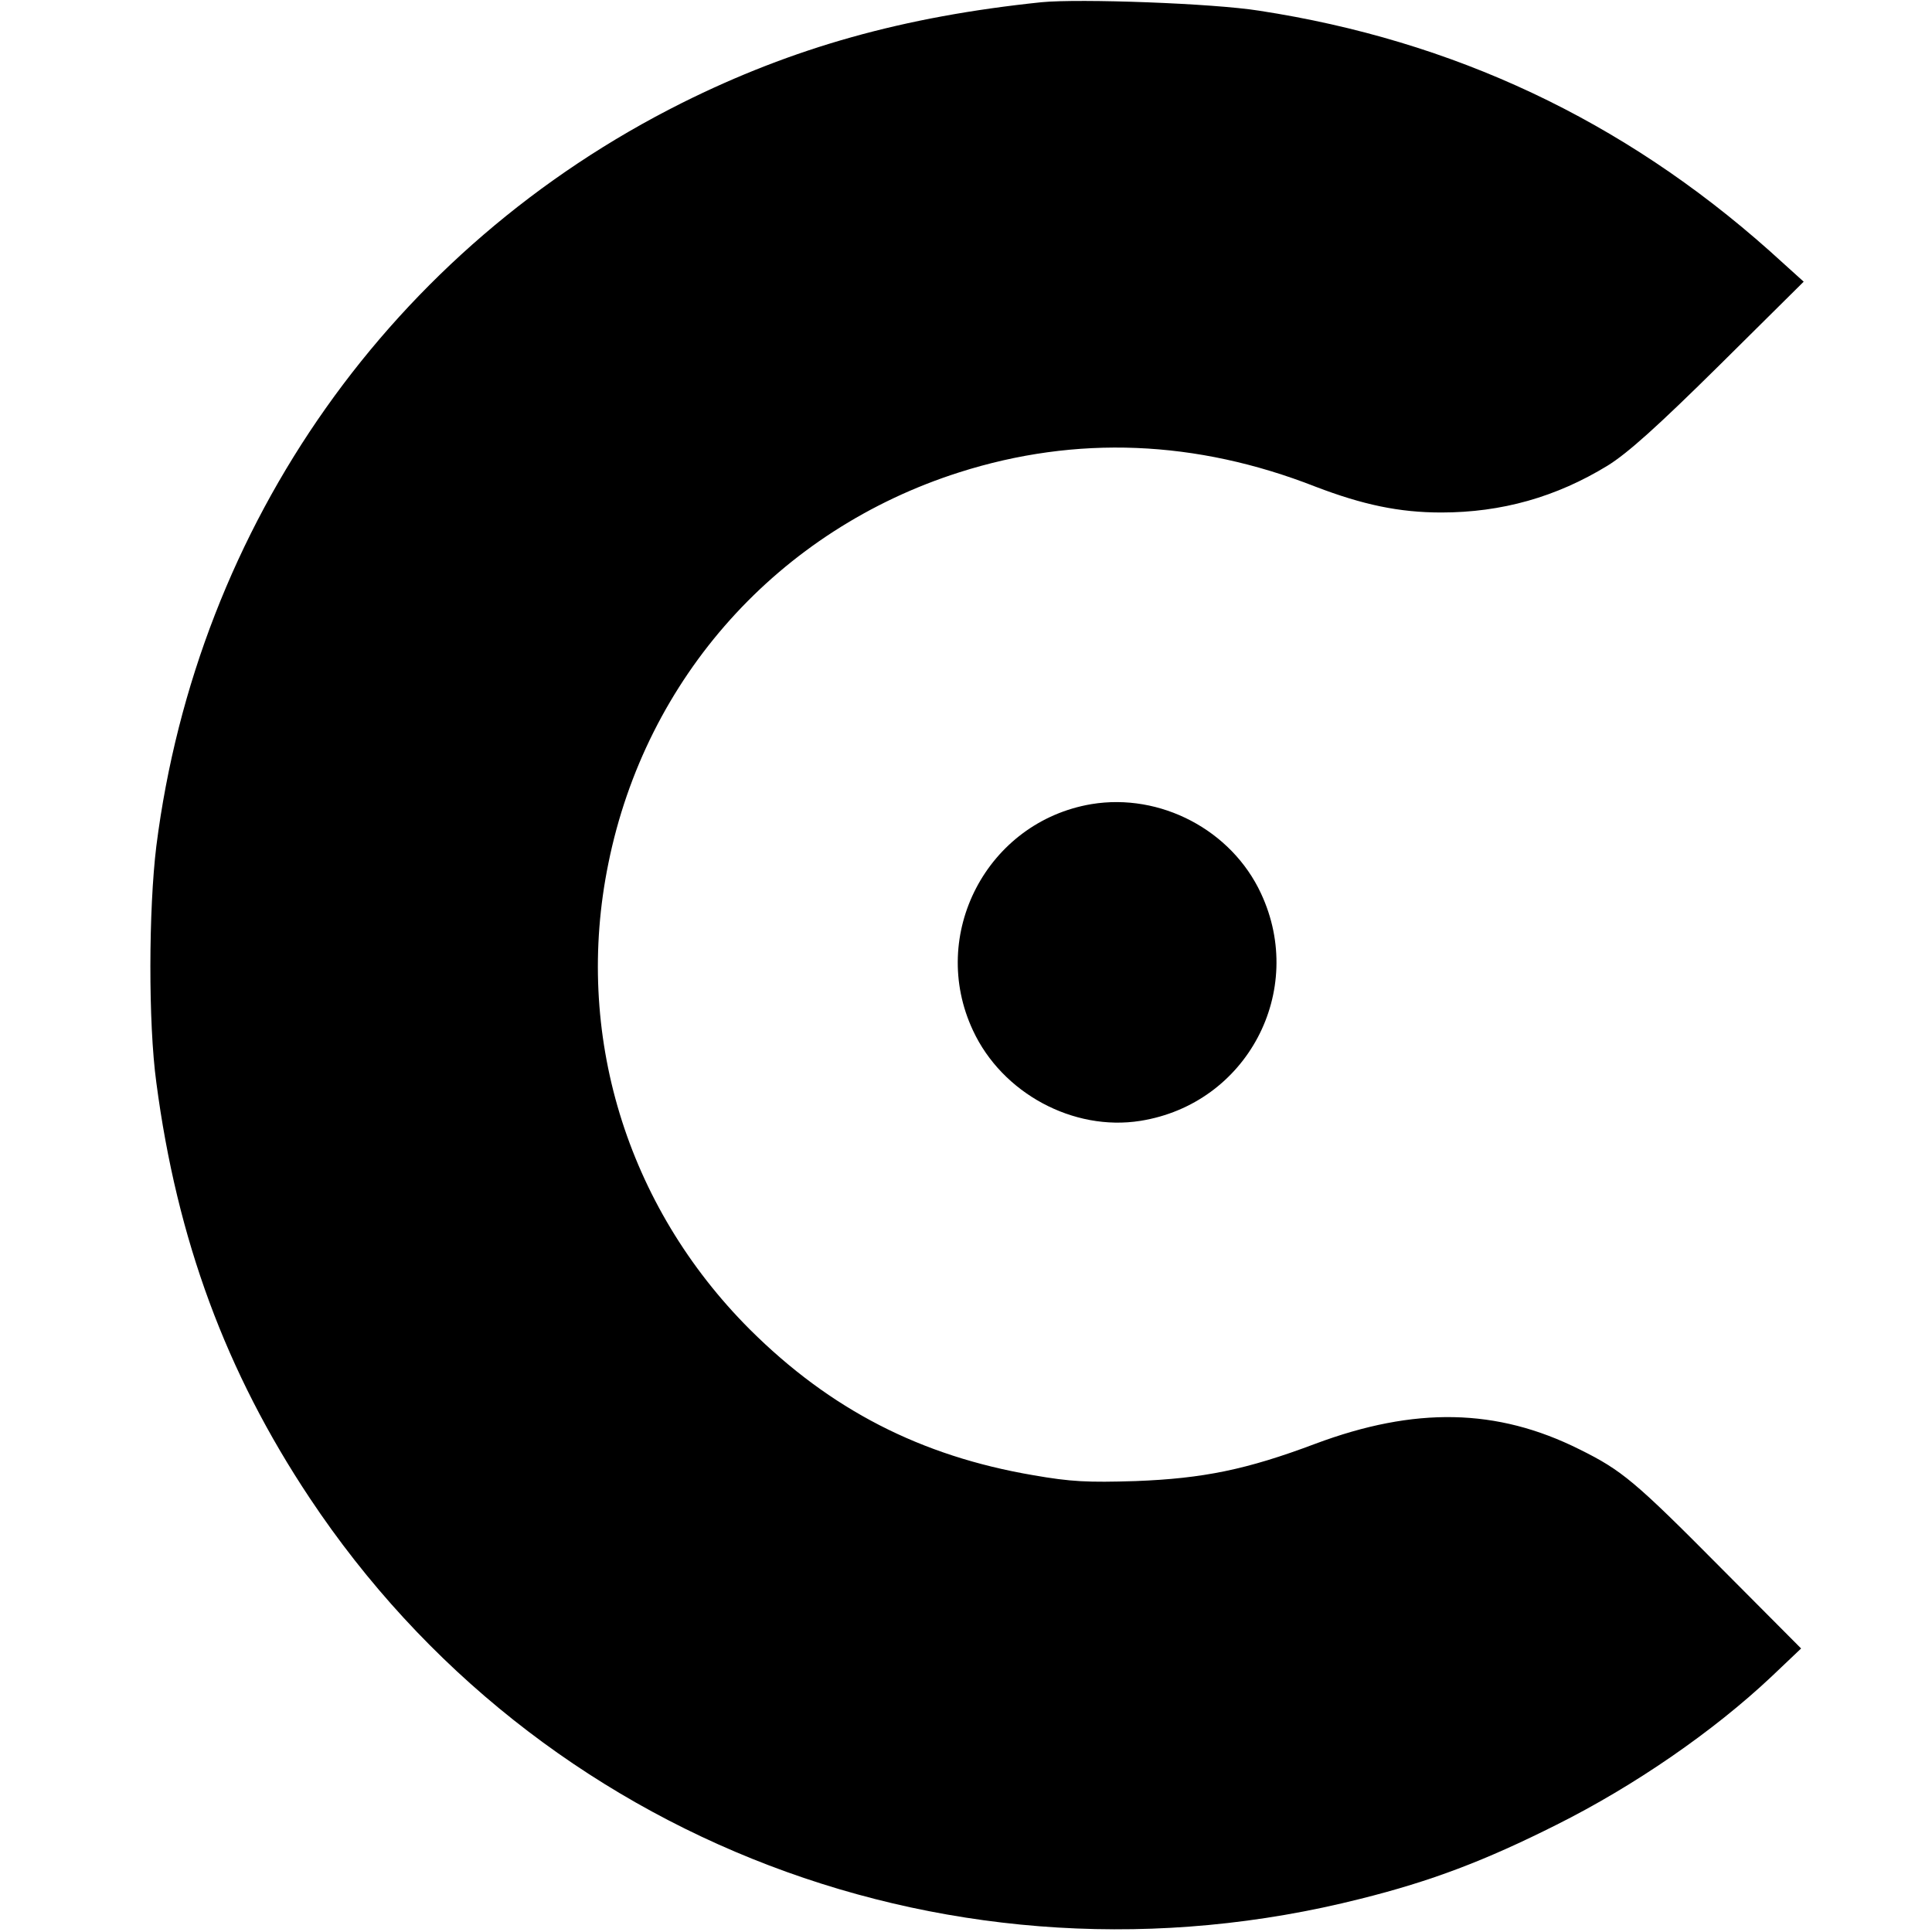 <?xml version="1.0" standalone="no"?>
<!DOCTYPE svg PUBLIC "-//W3C//DTD SVG 20010904//EN"
 "http://www.w3.org/TR/2001/REC-SVG-20010904/DTD/svg10.dtd">
<svg version="1.0" xmlns="http://www.w3.org/2000/svg"
 width="524pt" height="524pt" viewBox="0 0 524 524"
 preserveAspectRatio="xMidYMid meet">
<g transform="translate(0,524) scale(0.1,-0.1)"
fill="#000000" stroke="none">
<path d="M2825 5234 c-375 -39 -674 -123 -975 -273 -786 -393 -1315 -1142
-1426 -2016 -21 -172 -22 -480 0 -641 56 -426 189 -786 416 -1127 619 -931
1754 -1364 2850 -1087 192 48 337 103 532 201 210 105 425 253 583 402 l80 76
-215 216 c-236 238 -271 267 -386 324 -224 112 -447 116 -717 15 -186 -70
-304 -94 -487 -101 -130 -4 -175 -2 -278 16 -305 52 -550 178 -768 395 -336
336 -478 804 -384 1264 102 505 462 905 952 1061 317 101 642 88 966 -39 128
-49 227 -70 341 -70 164 0 312 42 451 127 55 34 136 107 304 273 l228 226 -93
84 c-398 354 -856 570 -1384 651 -125 20 -487 33 -590 23z"/>
<path d="M2960 3059 c-283 -48 -443 -354 -321 -614 79 -170 272 -274 454 -245
289 46 451 352 327 617 -80 172 -273 273 -460 242z"/>
</g>
</svg>
